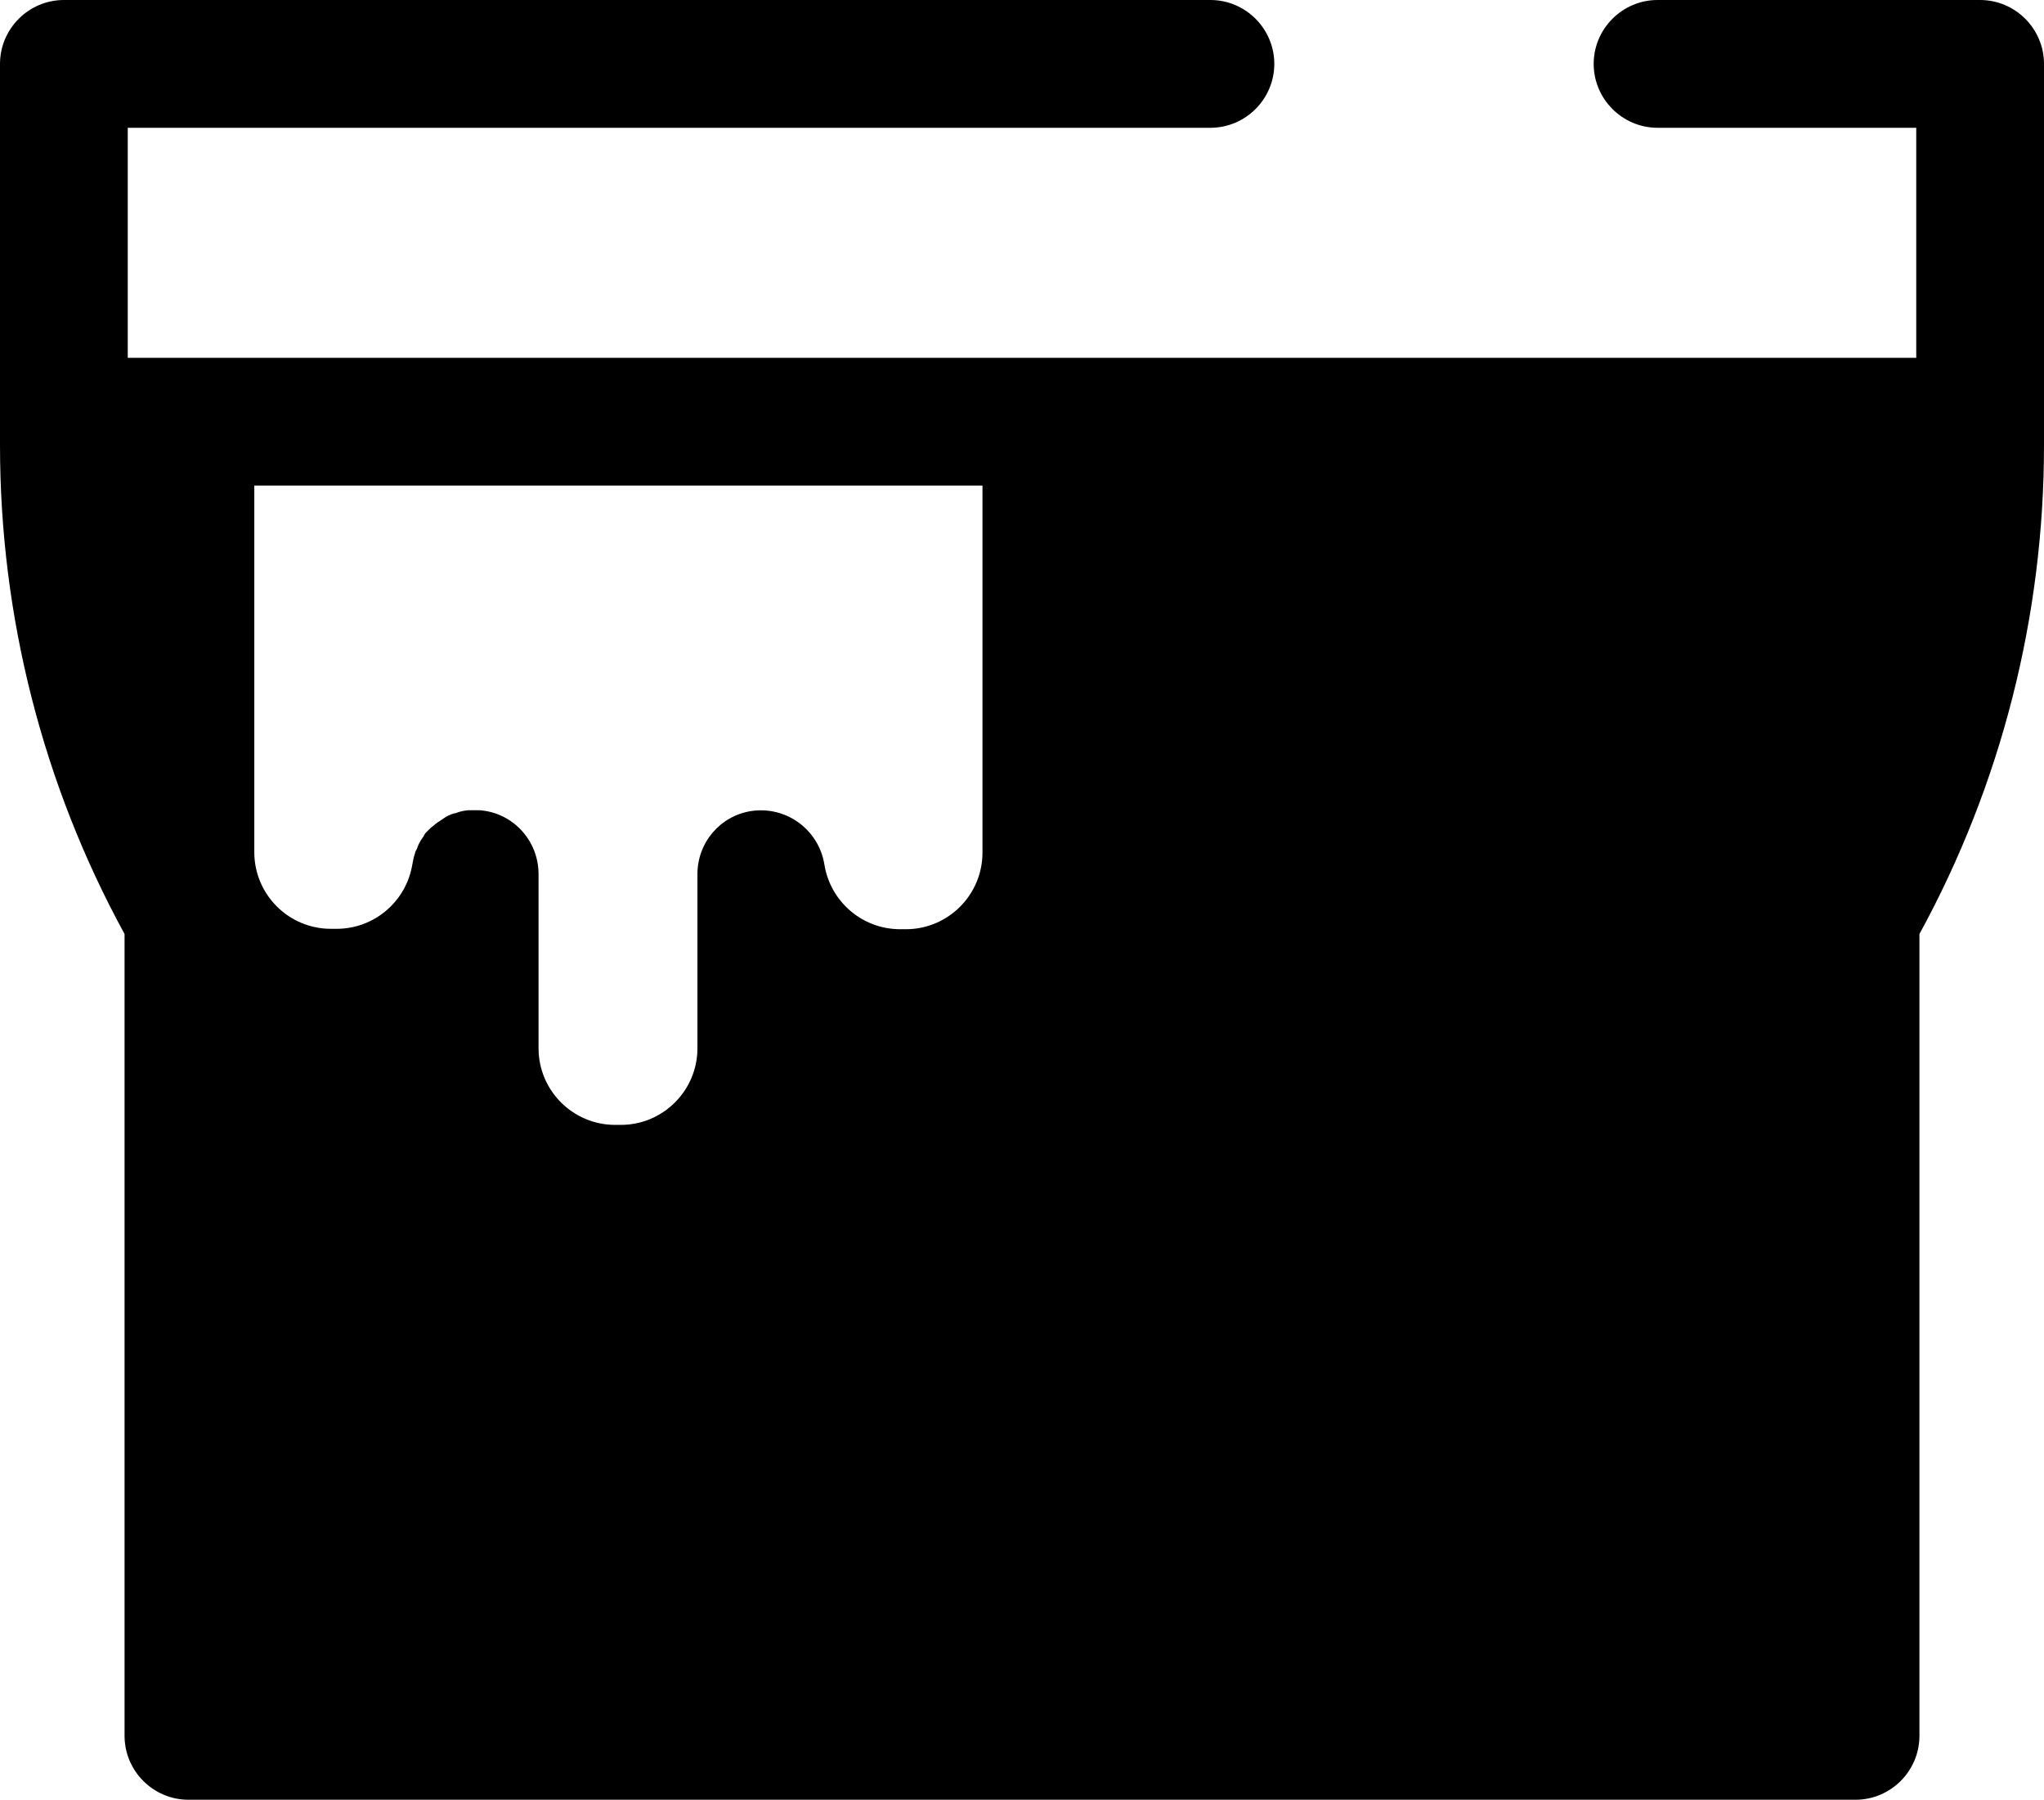 <?xml version="1.0" encoding="utf-8"?>
<!-- Generator: Adobe Illustrator 24.0.1, SVG Export Plug-In . SVG Version: 6.00 Build 0)  -->
<svg version="1.1" id="Layer_1" xmlns="http://www.w3.org/2000/svg" xmlns:xlink="http://www.w3.org/1999/xlink" x="0px" y="0px"
	 viewBox="0 0 512 450.7" style="enable-background:new 0 0 512 450.7;" xml:space="preserve">
<title>bucket</title>
<path class="svg-fill" d="M262.1,105.6v107.9c0,19.4-15.8,35.2-35.2,35.2h-1.4c-17.4,0-32.1-12.7-34.8-29.8v43.6
	c0,19.4-15.8,35.2-35.2,35.2c0,0,0,0,0,0h-1.4c-19.4,0-35.2-15.8-35.2-35.2l0,0v-43.6c-2.7,17.2-17.4,29.8-34.8,29.8h-1.4
	c-19.4,0-35.2-15.8-35.2-35.2V105.6h-0.3v329.1h417.6V105.6H262.1z"/>
<path class="svg-stroke" d="M496,0h-80.8c-8.8,0-16,7.2-16,16s7.2,16,16,16H480v57.6H32V32h271.2c8.8,0,16-7.2,16-16s-7.2-16-16-16H16
	C7.2,0,0,7.2,0,16v95.5c0,42.8,10.7,84.9,31.2,122.4v200.8c0,8.8,7.2,16,16,16h417.6c8.8,0,16-7.2,16-16V233.9
	c20.5-37.5,31.2-79.6,31.2-122.4V16C512,7.2,504.8,0,496,0z M278.1,213.5v-91.9h170.7v103.8C409.8,291.3,338,335.5,256,335.5
	c-33.5,0.1-66.6-7.5-96.8-22c26.8-2,47.5-24.2,47.5-51v-1.4c6,2.4,12.4,3.6,18.8,3.6h1.4C255.2,264.7,278.1,241.8,278.1,213.5z
	 M105,276.8c-4.5-4.1-8.8-8.3-12.9-12.8c3.7-0.6,7.3-1.6,10.8-3v1.4C102.9,267.3,103.6,272.1,105,276.8z M63.5,121.6h182.6v91.9
	c0,10.6-8.6,19.2-19.2,19.2h-1.4c-9.5,0-17.5-6.9-19-16.2c-1.4-8.7-9.5-14.7-18.3-13.4c-7.8,1.2-13.5,7.9-13.5,15.8v43.6
	c0,10.6-8.6,19.2-19.2,19.2h-1.4c-10.6,0-19.2-8.6-19.2-19.2v-43.6c0-8.4-6.4-15.4-14.8-16c-0.4,0-0.8,0-1.2,0h-0.1h-0.8h-0.7
	l-0.8,0.1l-0.6,0.1l-0.8,0.2l-0.6,0.2c-0.3,0.1-0.5,0.2-0.8,0.2l-0.6,0.2l-0.7,0.3l-0.6,0.3l-0.6,0.4l-0.6,0.4l-0.6,0.4
	c-0.2,0.1-0.4,0.3-0.6,0.4l-0.5,0.4l-0.6,0.5l-0.5,0.4c-0.2,0.2-0.4,0.4-0.6,0.6l-0.4,0.4c-0.2,0.2-0.4,0.4-0.5,0.7l-0.3,0.5
	c-0.2,0.2-0.3,0.5-0.5,0.7l-0.3,0.5c-0.1,0.3-0.3,0.5-0.4,0.8l-0.2,0.5c-0.1,0.3-0.2,0.6-0.4,0.9s-0.1,0.3-0.2,0.5
	c-0.1,0.3-0.2,0.7-0.3,1c0,0.1-0.1,0.3-0.1,0.4c-0.1,0.5-0.2,1-0.3,1.5c-1.5,9.3-9.5,16.2-19,16.2h-1.4c-10.6,0-19.2-8.6-19.2-19.2
	V121.6z M448.8,418.7H63.2V279.8c92.7,106.5,254.2,117.6,360.7,24.9c8.9-7.7,17.2-16.1,24.9-24.9L448.8,418.7z"/>
</svg>
